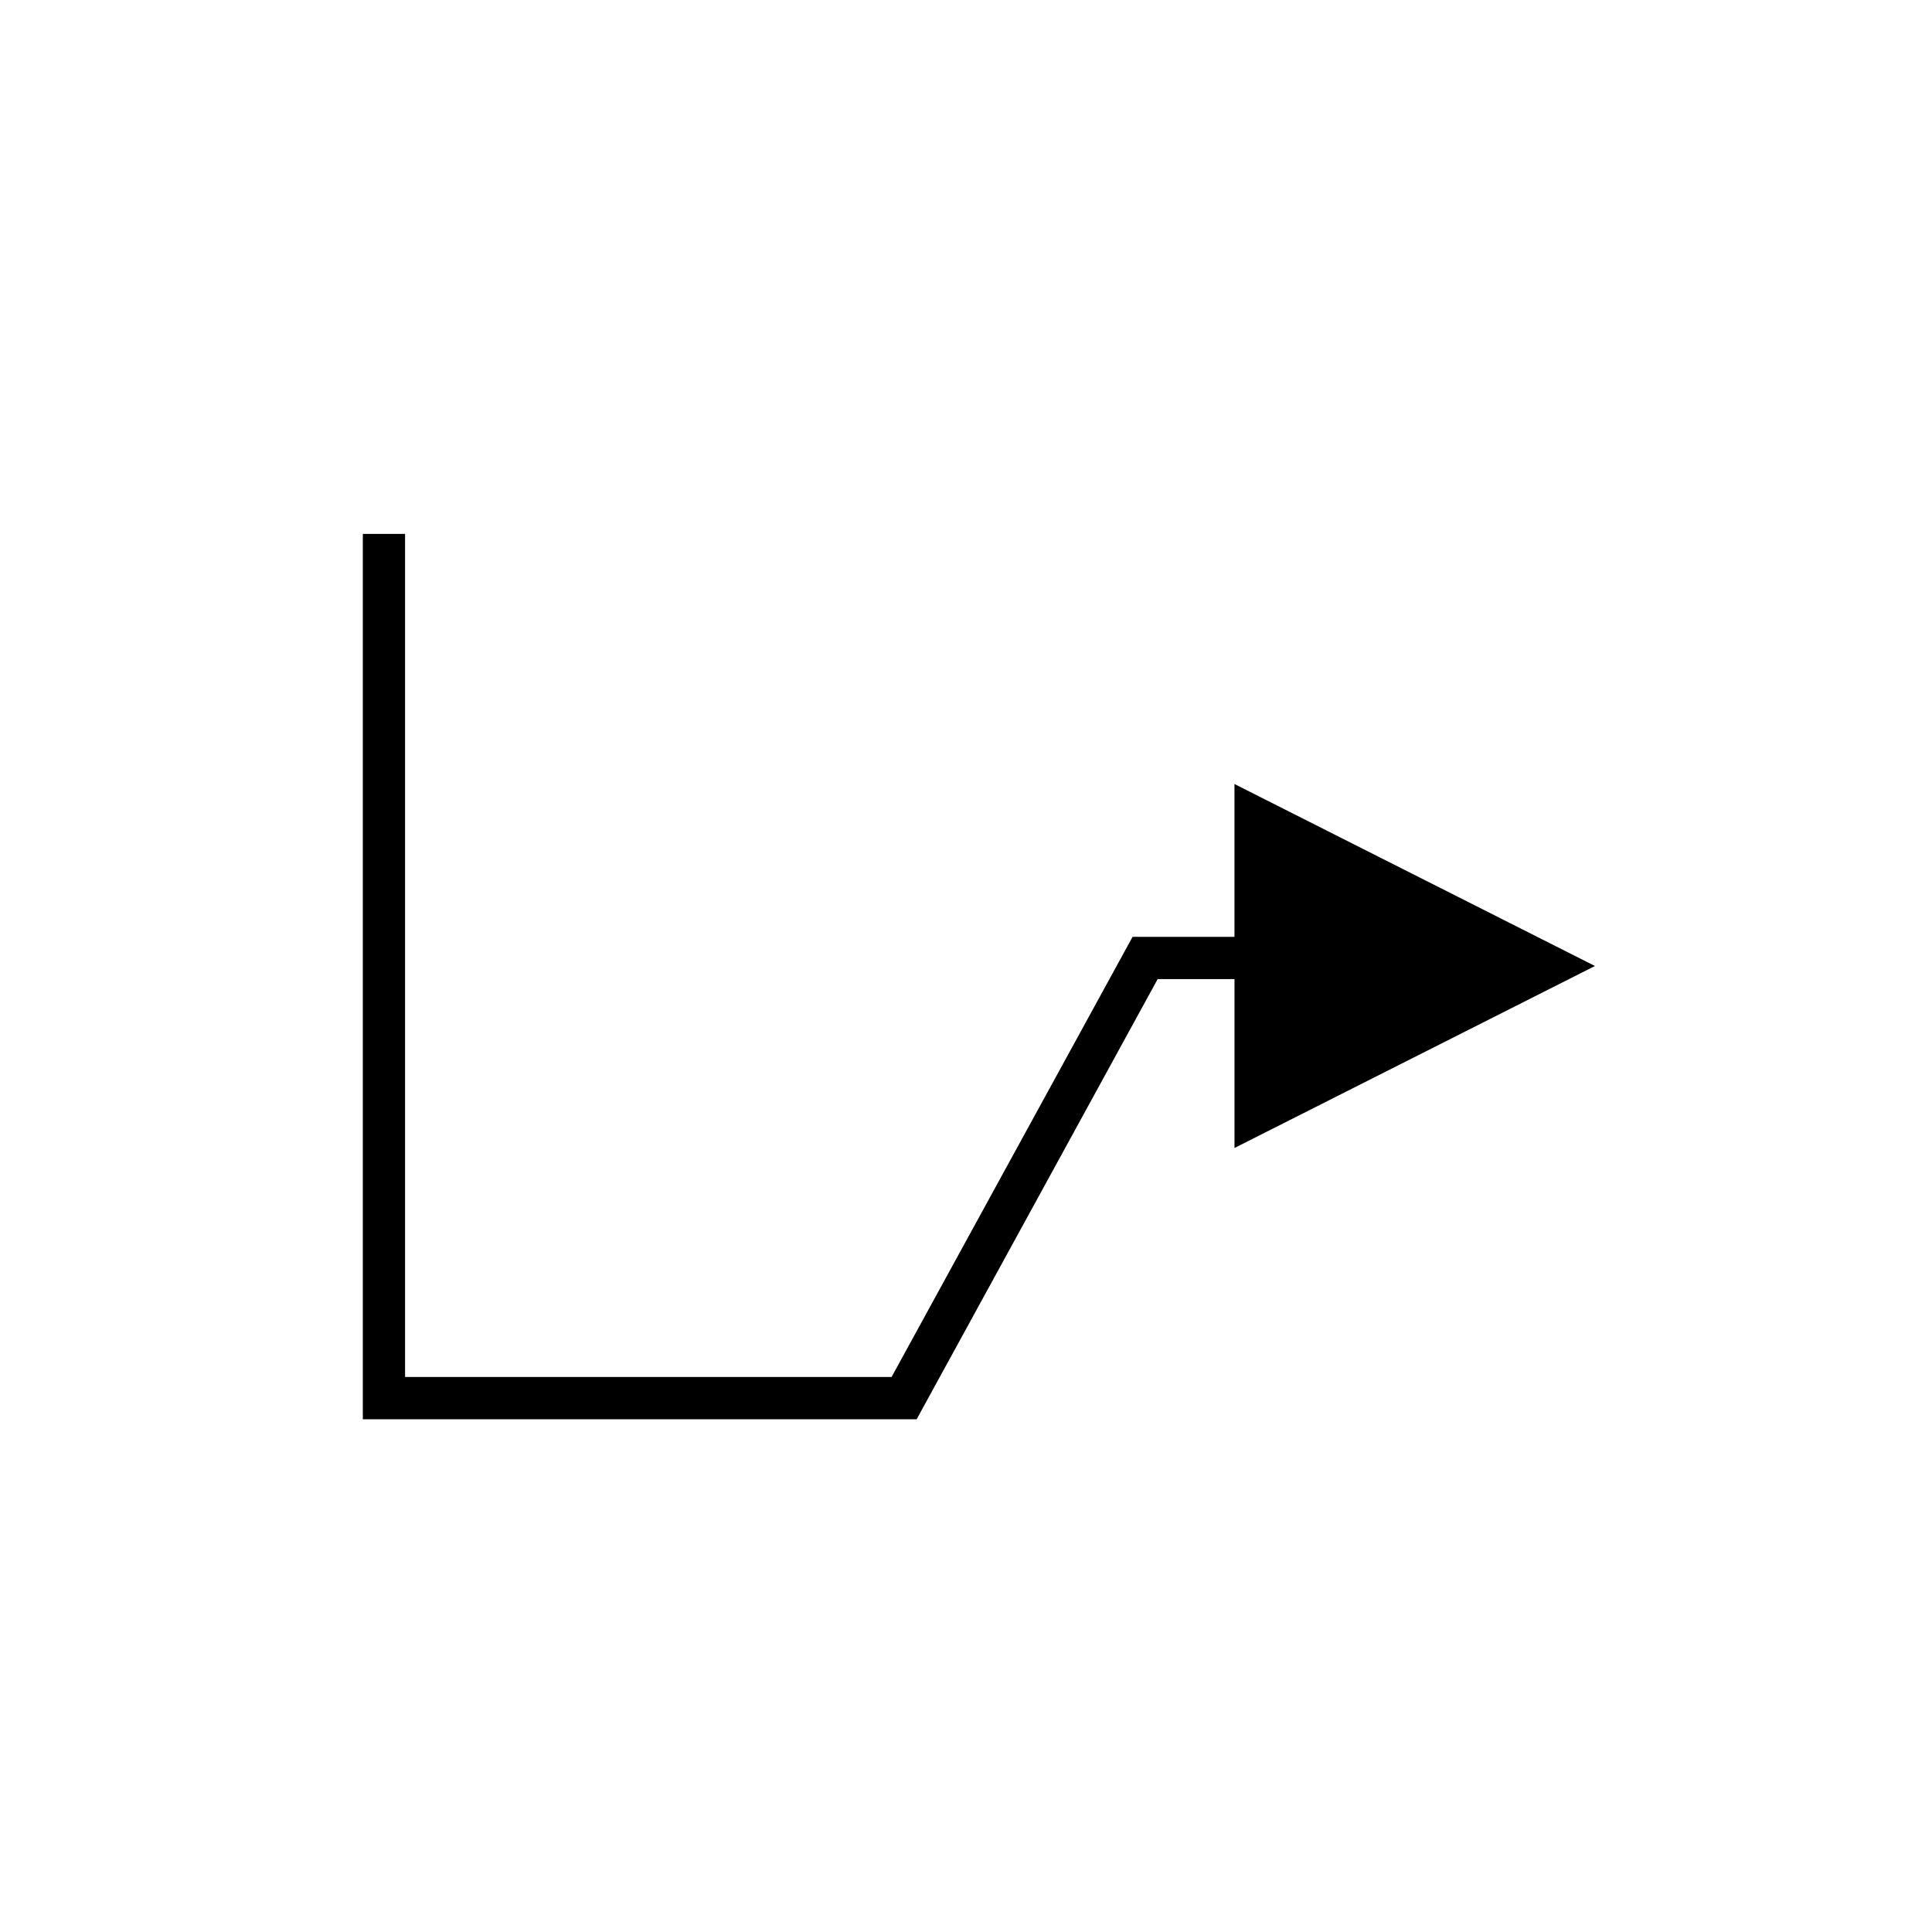 <?xml version="1.0" encoding="UTF-8"?>
<!-- The Best Svg Icon site in the world: iconSvg.co, Visit us! https://iconsvg.co -->
<svg fill="#000000" width="800px" height="800px" version="1.1" viewBox="144 144 512 512" xmlns="http://www.w3.org/2000/svg">
 <path d="m566.68 400-95.535-48.23v40.496h-26.996l-63.871 116.65h-128.93v-223.43h-11.195v234.63h146.77l63.871-116.65h20.359v44.762z"/>
</svg>